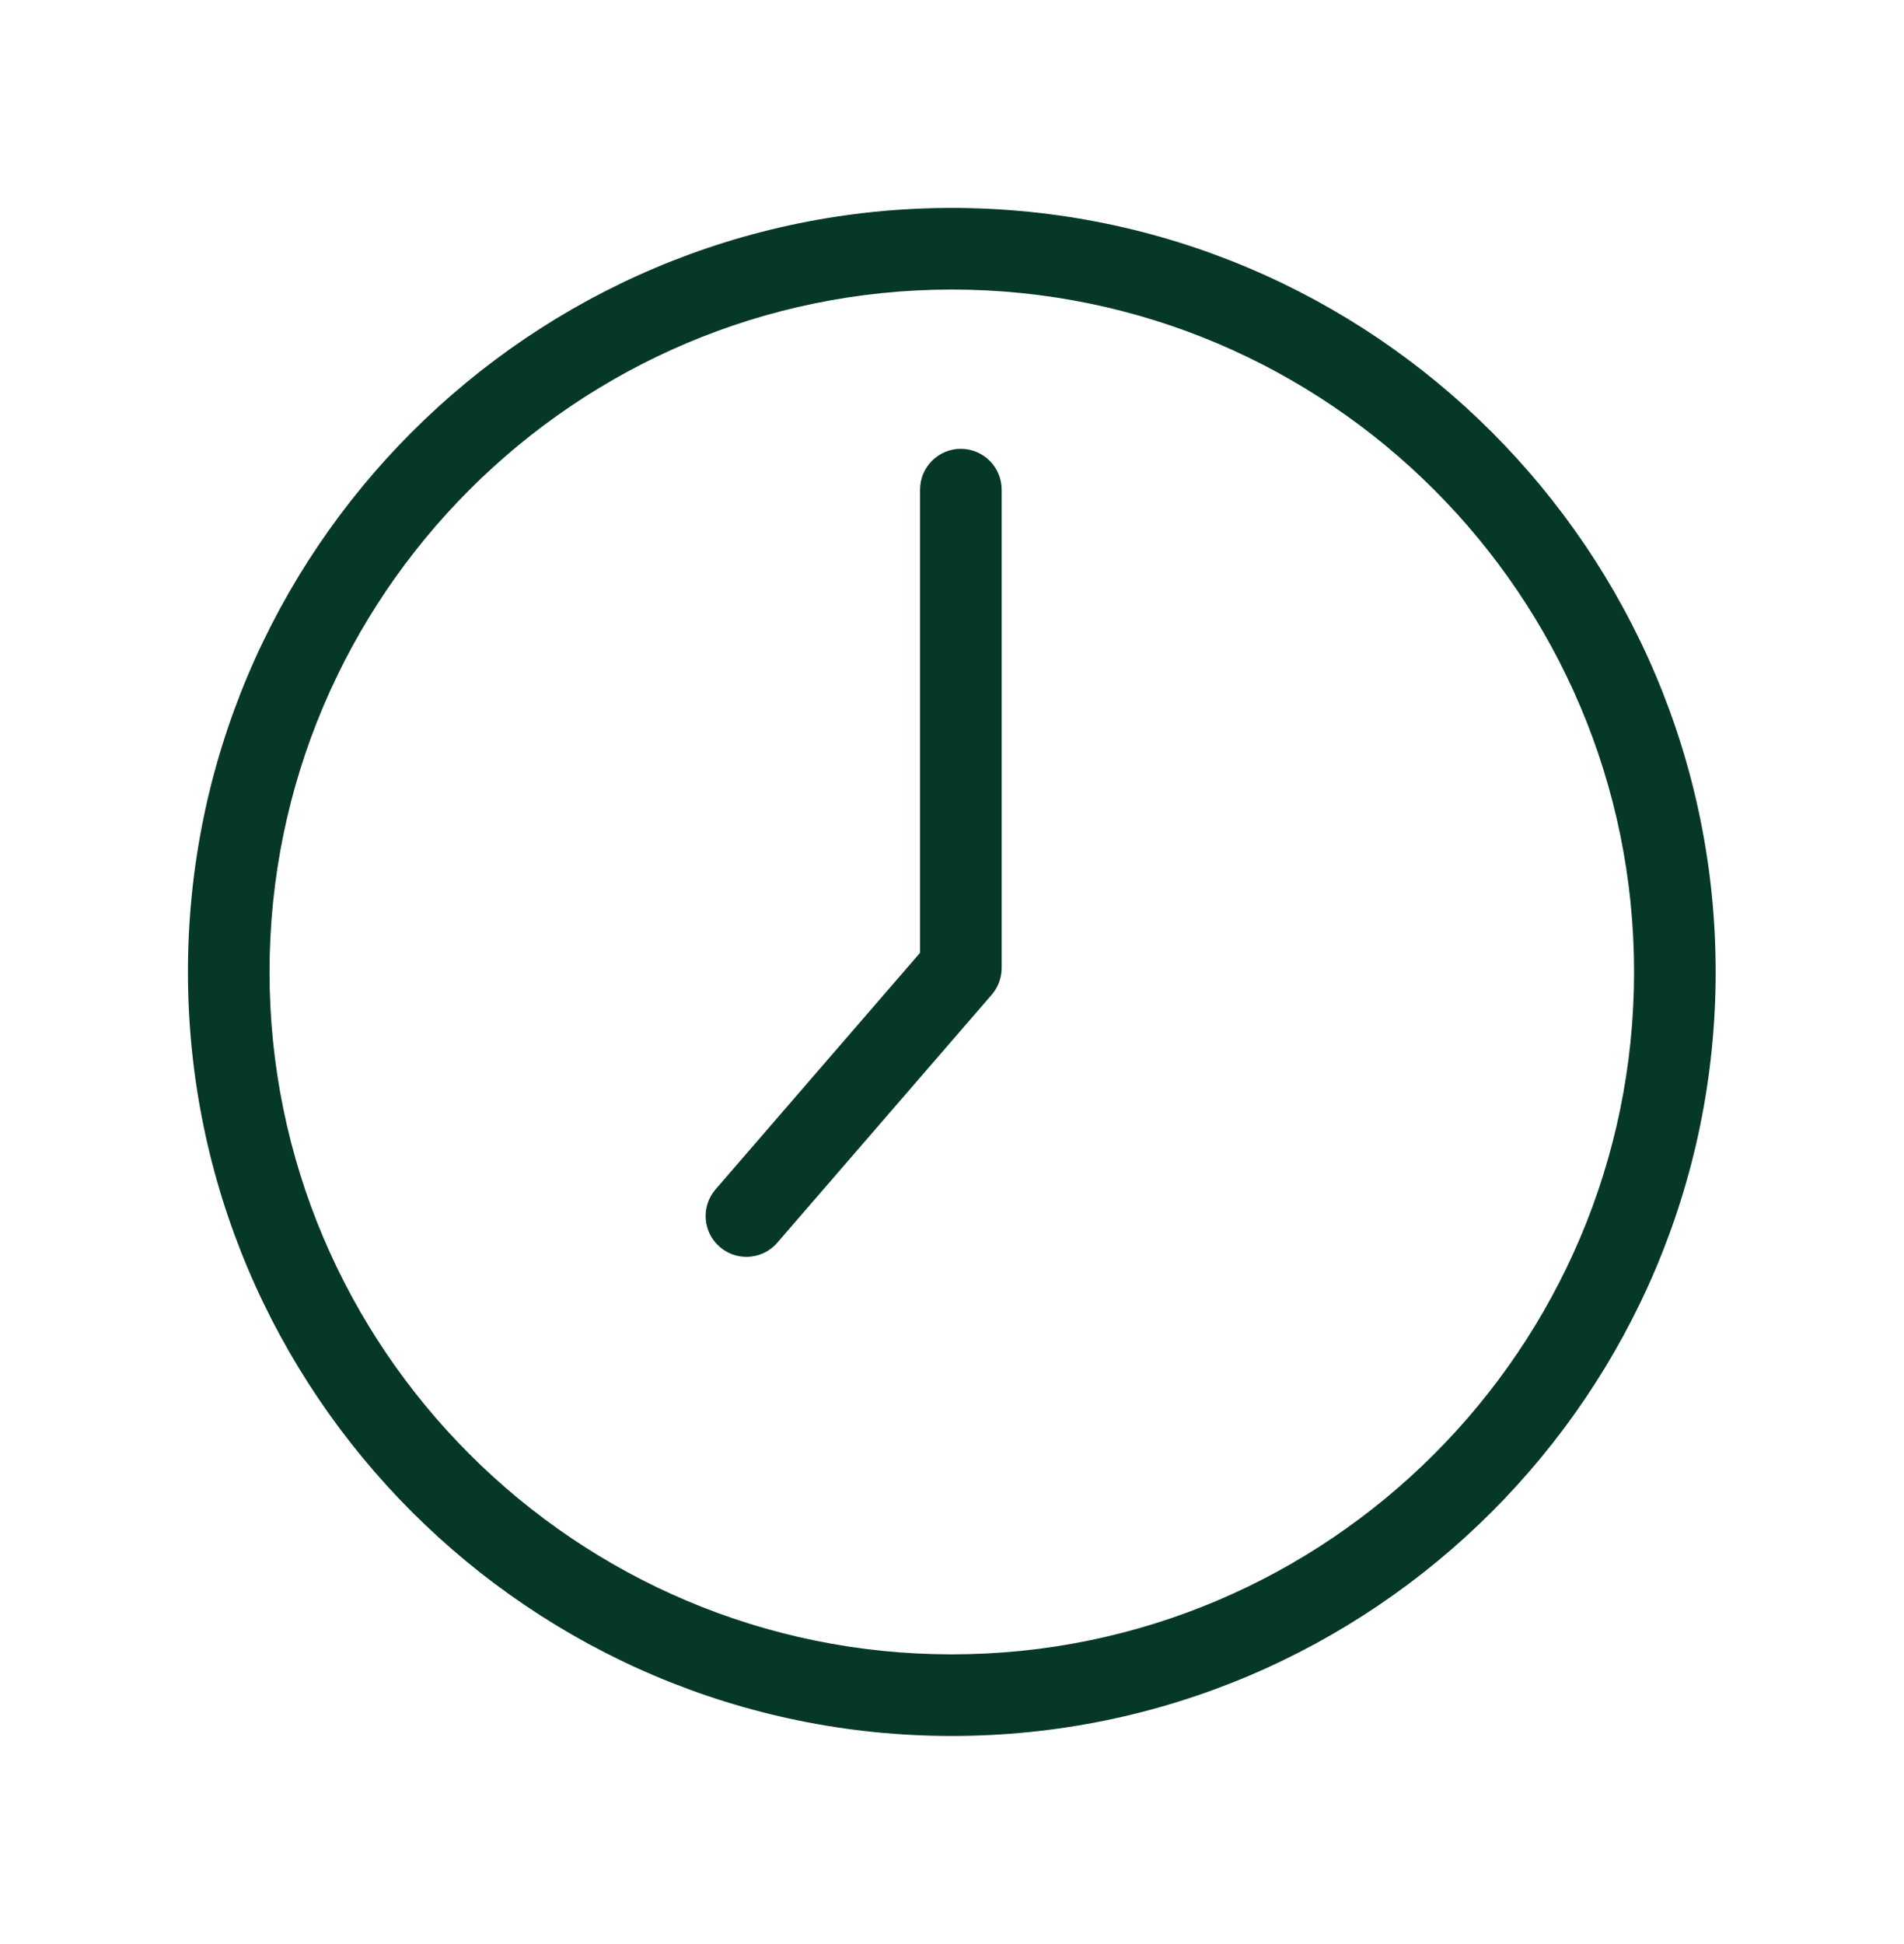 <svg fill="none" height="49" viewBox="0 0 48 49" width="48" xmlns="http://www.w3.org/2000/svg"><path d="m24.224 11.312c-.568 0-1.029.461-1.029 1.029v11.674l-5.155 5.962c-.372.43-.325 1.079.105 1.451.194.168.434.251.672.251.288 0 .575-.121.778-.356l5.406-6.251c.162-.187.251-.426.251-.673v-12.057c0-.568-.461-1.029-1.029-1.029zm-.229-6.071c-10.618 0-19.257 8.639-19.257 19.257s8.639 19.257 19.257 19.257c10.618 0 19.257-8.639 19.257-19.257s-8.639-19.257-19.257-19.257zm0 36.457c-9.484 0-17.2-7.716-17.2-17.2s7.716-17.2 17.2-17.2c9.484 0 17.2 7.716 17.2 17.2s-7.716 17.2-17.2 17.2z" fill="#053827"/></svg>